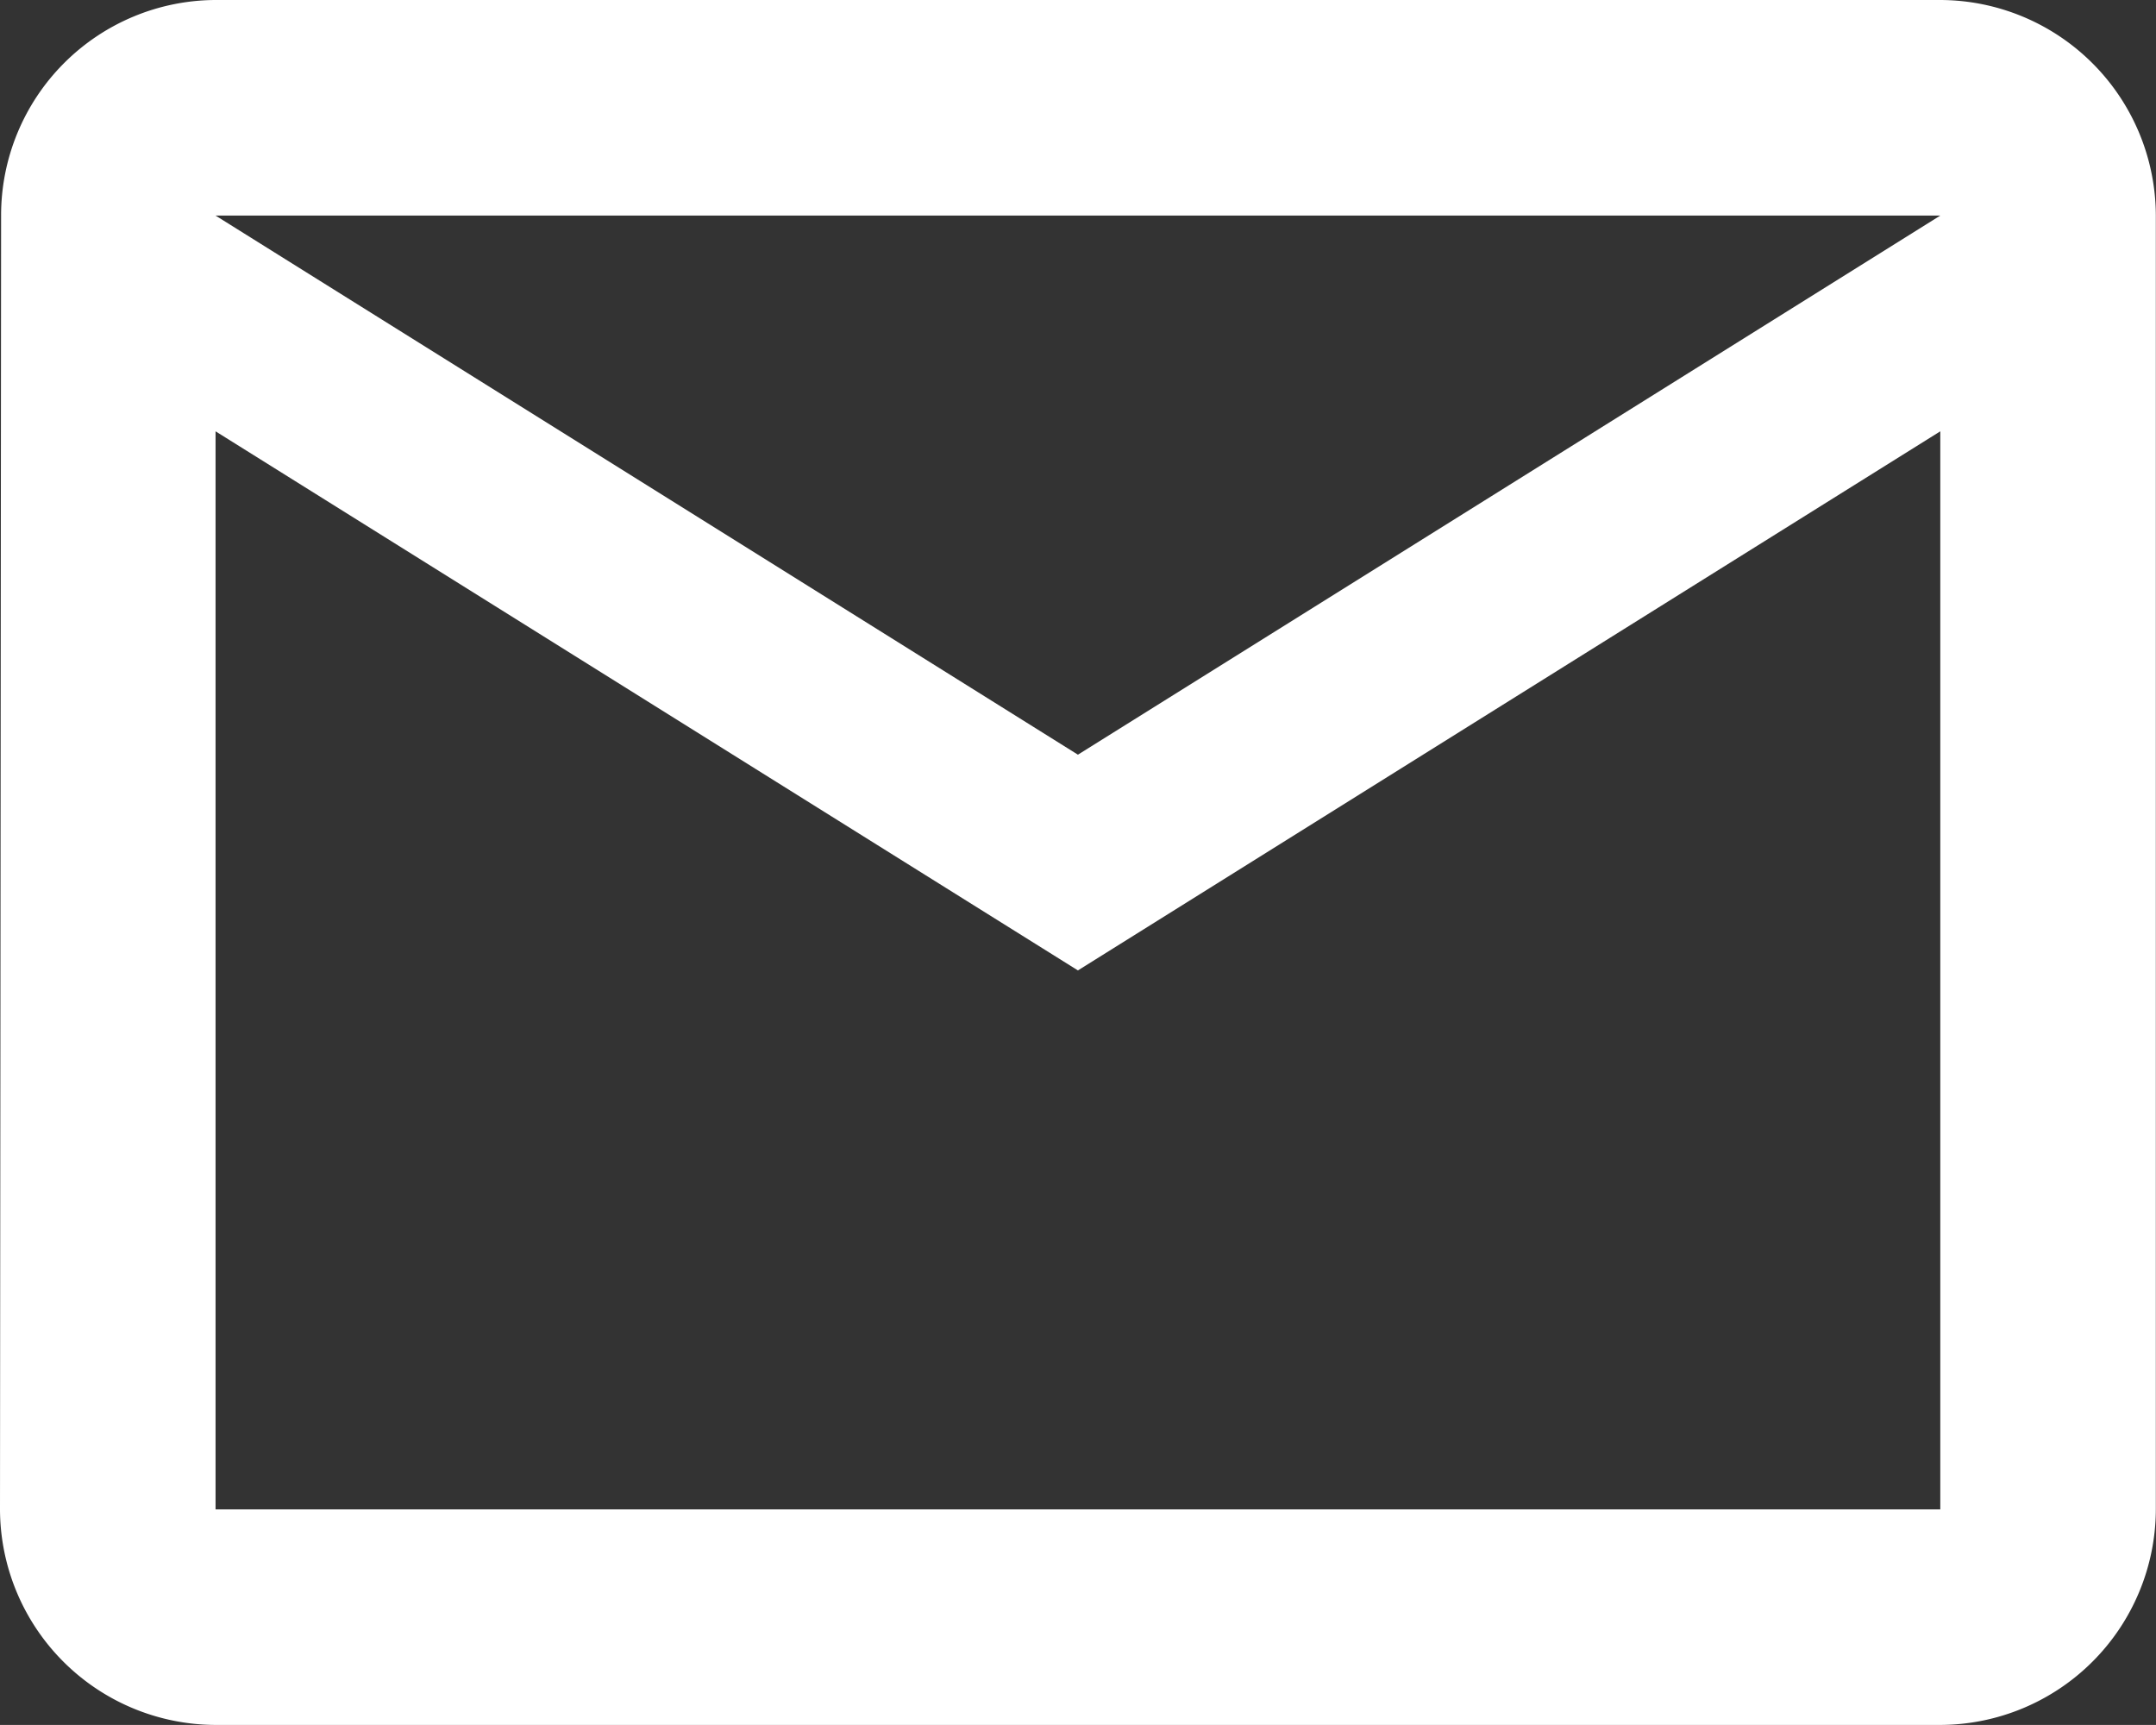 <svg xmlns="http://www.w3.org/2000/svg" width="13.763" height="11.01" viewBox="0 0 13.763 11.01"><rect x="0" y="0" width="13.763" height="11.01" fill="#333333" stroke="none"/><path d="M15.386,6H4.376A1.374,1.374,0,0,0,3.007,7.376L3,15.634A1.38,1.38,0,0,0,4.376,17.01h11.01a1.38,1.38,0,0,0,1.376-1.376V7.376A1.38,1.38,0,0,0,15.386,6Zm0,9.634H4.376V8.753l5.505,3.441,5.505-3.441ZM9.881,10.817,4.376,7.376h11.01Z" transform="translate(-3 -6)" fill="#fff"/></svg>